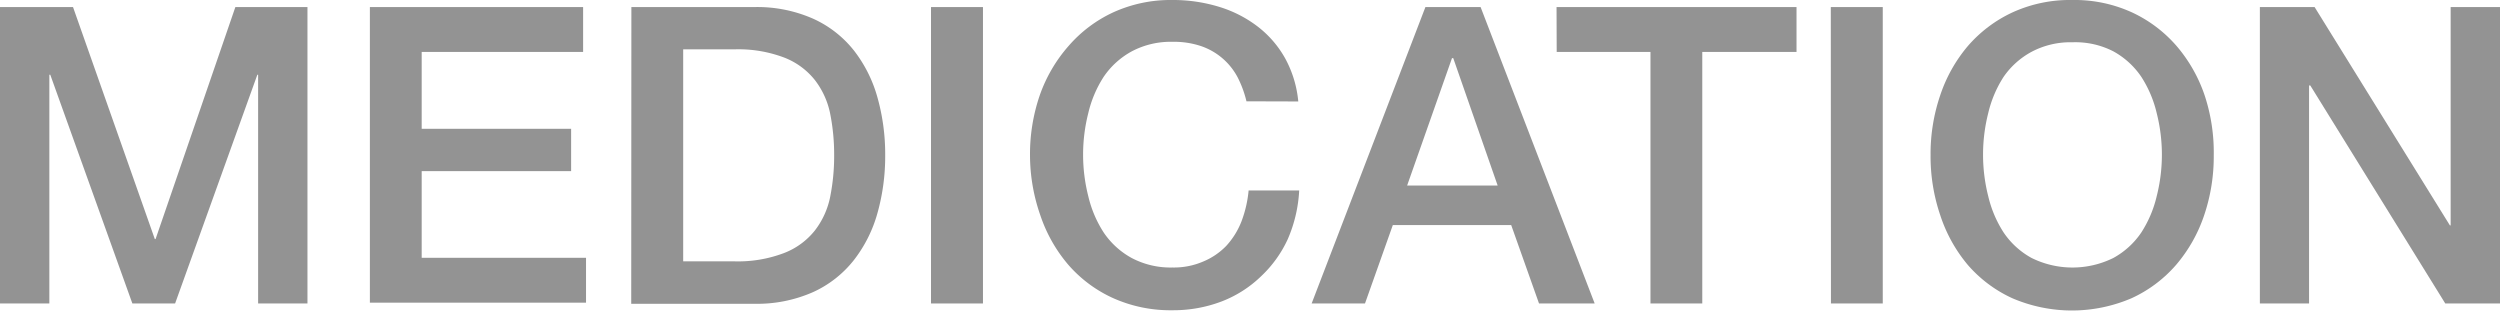 <svg xmlns="http://www.w3.org/2000/svg" width="162.62" height="20.2" viewBox="0 0 162.62 20.2"><defs><style>.cls-1{fill:#939393;}</style></defs><title>medicationText</title><g id="Layer_2" data-name="Layer 2"><g id="O"><path class="cls-1" d="M0,.46H4.75l5.32,15.09h.05L15.31.46H20V19.74H16.79V4.86h-.05L11.39,19.74H8.61L3.27,4.86H3.21V19.74H0Z"/><path class="cls-1" d="M24.06.46H37.93V3.38H27.43v5h9.72v2.75H27.43v5.64H38.12v2.92H24.06Z"/><path class="cls-1" d="M41.07.46h8a9,9,0,0,1,3.83.76,7.12,7.12,0,0,1,2.65,2.07,8.82,8.82,0,0,1,1.53,3.06,13.66,13.66,0,0,1,.5,3.75,13.65,13.65,0,0,1-.5,3.75,8.81,8.81,0,0,1-1.53,3.06A7.12,7.12,0,0,1,52.89,19a9,9,0,0,1-3.83.76h-8ZM44.44,17h3.32A8.43,8.43,0,0,0,51,16.46,4.73,4.73,0,0,0,53,15a5.27,5.27,0,0,0,1-2.19,13.57,13.57,0,0,0,.26-2.71,13.56,13.56,0,0,0-.26-2.71A5.27,5.27,0,0,0,53,5.2a4.72,4.72,0,0,0-2-1.46,8.42,8.42,0,0,0-3.23-.53H44.44Z"/><path class="cls-1" d="M60.56.46h3.38V19.74H60.56Z"/><path class="cls-1" d="M81.08,6.59A6.92,6.92,0,0,0,80.49,5a4.23,4.23,0,0,0-2.36-2,5.51,5.51,0,0,0-1.85-.28,5.4,5.4,0,0,0-2.66.62A5.22,5.22,0,0,0,71.79,5a7.49,7.49,0,0,0-1,2.36,11,11,0,0,0,0,5.4,7.48,7.48,0,0,0,1,2.36,5.21,5.21,0,0,0,1.82,1.66,5.4,5.4,0,0,0,2.66.62,4.79,4.79,0,0,0,2-.39A4.45,4.45,0,0,0,79.76,16a5.07,5.07,0,0,0,1-1.61,7.65,7.65,0,0,0,.46-2h3.29a9.12,9.12,0,0,1-.74,3.16A7.75,7.75,0,0,1,82,18a7.59,7.59,0,0,1-2.54,1.61,8.8,8.8,0,0,1-3.21.57,9.09,9.09,0,0,1-3.87-.8,8.51,8.51,0,0,1-2.9-2.17A9.7,9.7,0,0,1,67.67,14,11.88,11.88,0,0,1,67,10.1a11.8,11.8,0,0,1,.63-3.89A9.71,9.71,0,0,1,69.5,3,8.66,8.66,0,0,1,72.4.81,9,9,0,0,1,76.27,0a10.22,10.22,0,0,1,3.05.45,7.9,7.9,0,0,1,2.52,1.3,6.74,6.74,0,0,1,1.77,2.07,7.21,7.21,0,0,1,.84,2.78Z"/><path class="cls-1" d="M92.72.46h3.59l7.42,19.28h-3.62l-1.81-5.1h-7.7l-1.81,5.1H85.32ZM91.53,12.07h5.89L94.53,3.78h-.08Z"/><path class="cls-1" d="M101.25.46h15.61V3.38h-6.13V19.74h-3.37V3.38h-6.1Z"/><path class="cls-1" d="M119.09.46h3.38V19.74h-3.37Z"/><path class="cls-1" d="M134.81,0a9,9,0,0,1,3.88.81A8.67,8.67,0,0,1,141.59,3a9.73,9.73,0,0,1,1.82,3.21A11.82,11.82,0,0,1,144,10.1a11.9,11.9,0,0,1-.63,3.92,9.71,9.71,0,0,1-1.82,3.21,8.52,8.52,0,0,1-2.9,2.17,9.82,9.82,0,0,1-7.75,0,8.51,8.51,0,0,1-2.9-2.17A9.7,9.7,0,0,1,126.21,14a11.88,11.88,0,0,1-.63-3.92,11.8,11.8,0,0,1,.63-3.89A9.71,9.71,0,0,1,128,3a8.66,8.66,0,0,1,2.9-2.19A9,9,0,0,1,134.81,0Zm0,2.75a5.4,5.4,0,0,0-2.66.62A5.22,5.22,0,0,0,130.33,5a7.49,7.49,0,0,0-1,2.36,11,11,0,0,0,0,5.4,7.48,7.48,0,0,0,1,2.36,5.21,5.21,0,0,0,1.82,1.66,6,6,0,0,0,5.32,0,5.22,5.22,0,0,0,1.82-1.66,7.5,7.5,0,0,0,1-2.36,11,11,0,0,0,0-5.4,7.52,7.52,0,0,0-1-2.36,5.23,5.23,0,0,0-1.82-1.66A5.4,5.4,0,0,0,134.81,2.75Z"/><path class="cls-1" d="M147,.46h3.56l8.8,14.2h.05V.46h3.21V19.74h-3.56L150.28,5.56h-.08V19.74H147Z"/></g></g></svg>